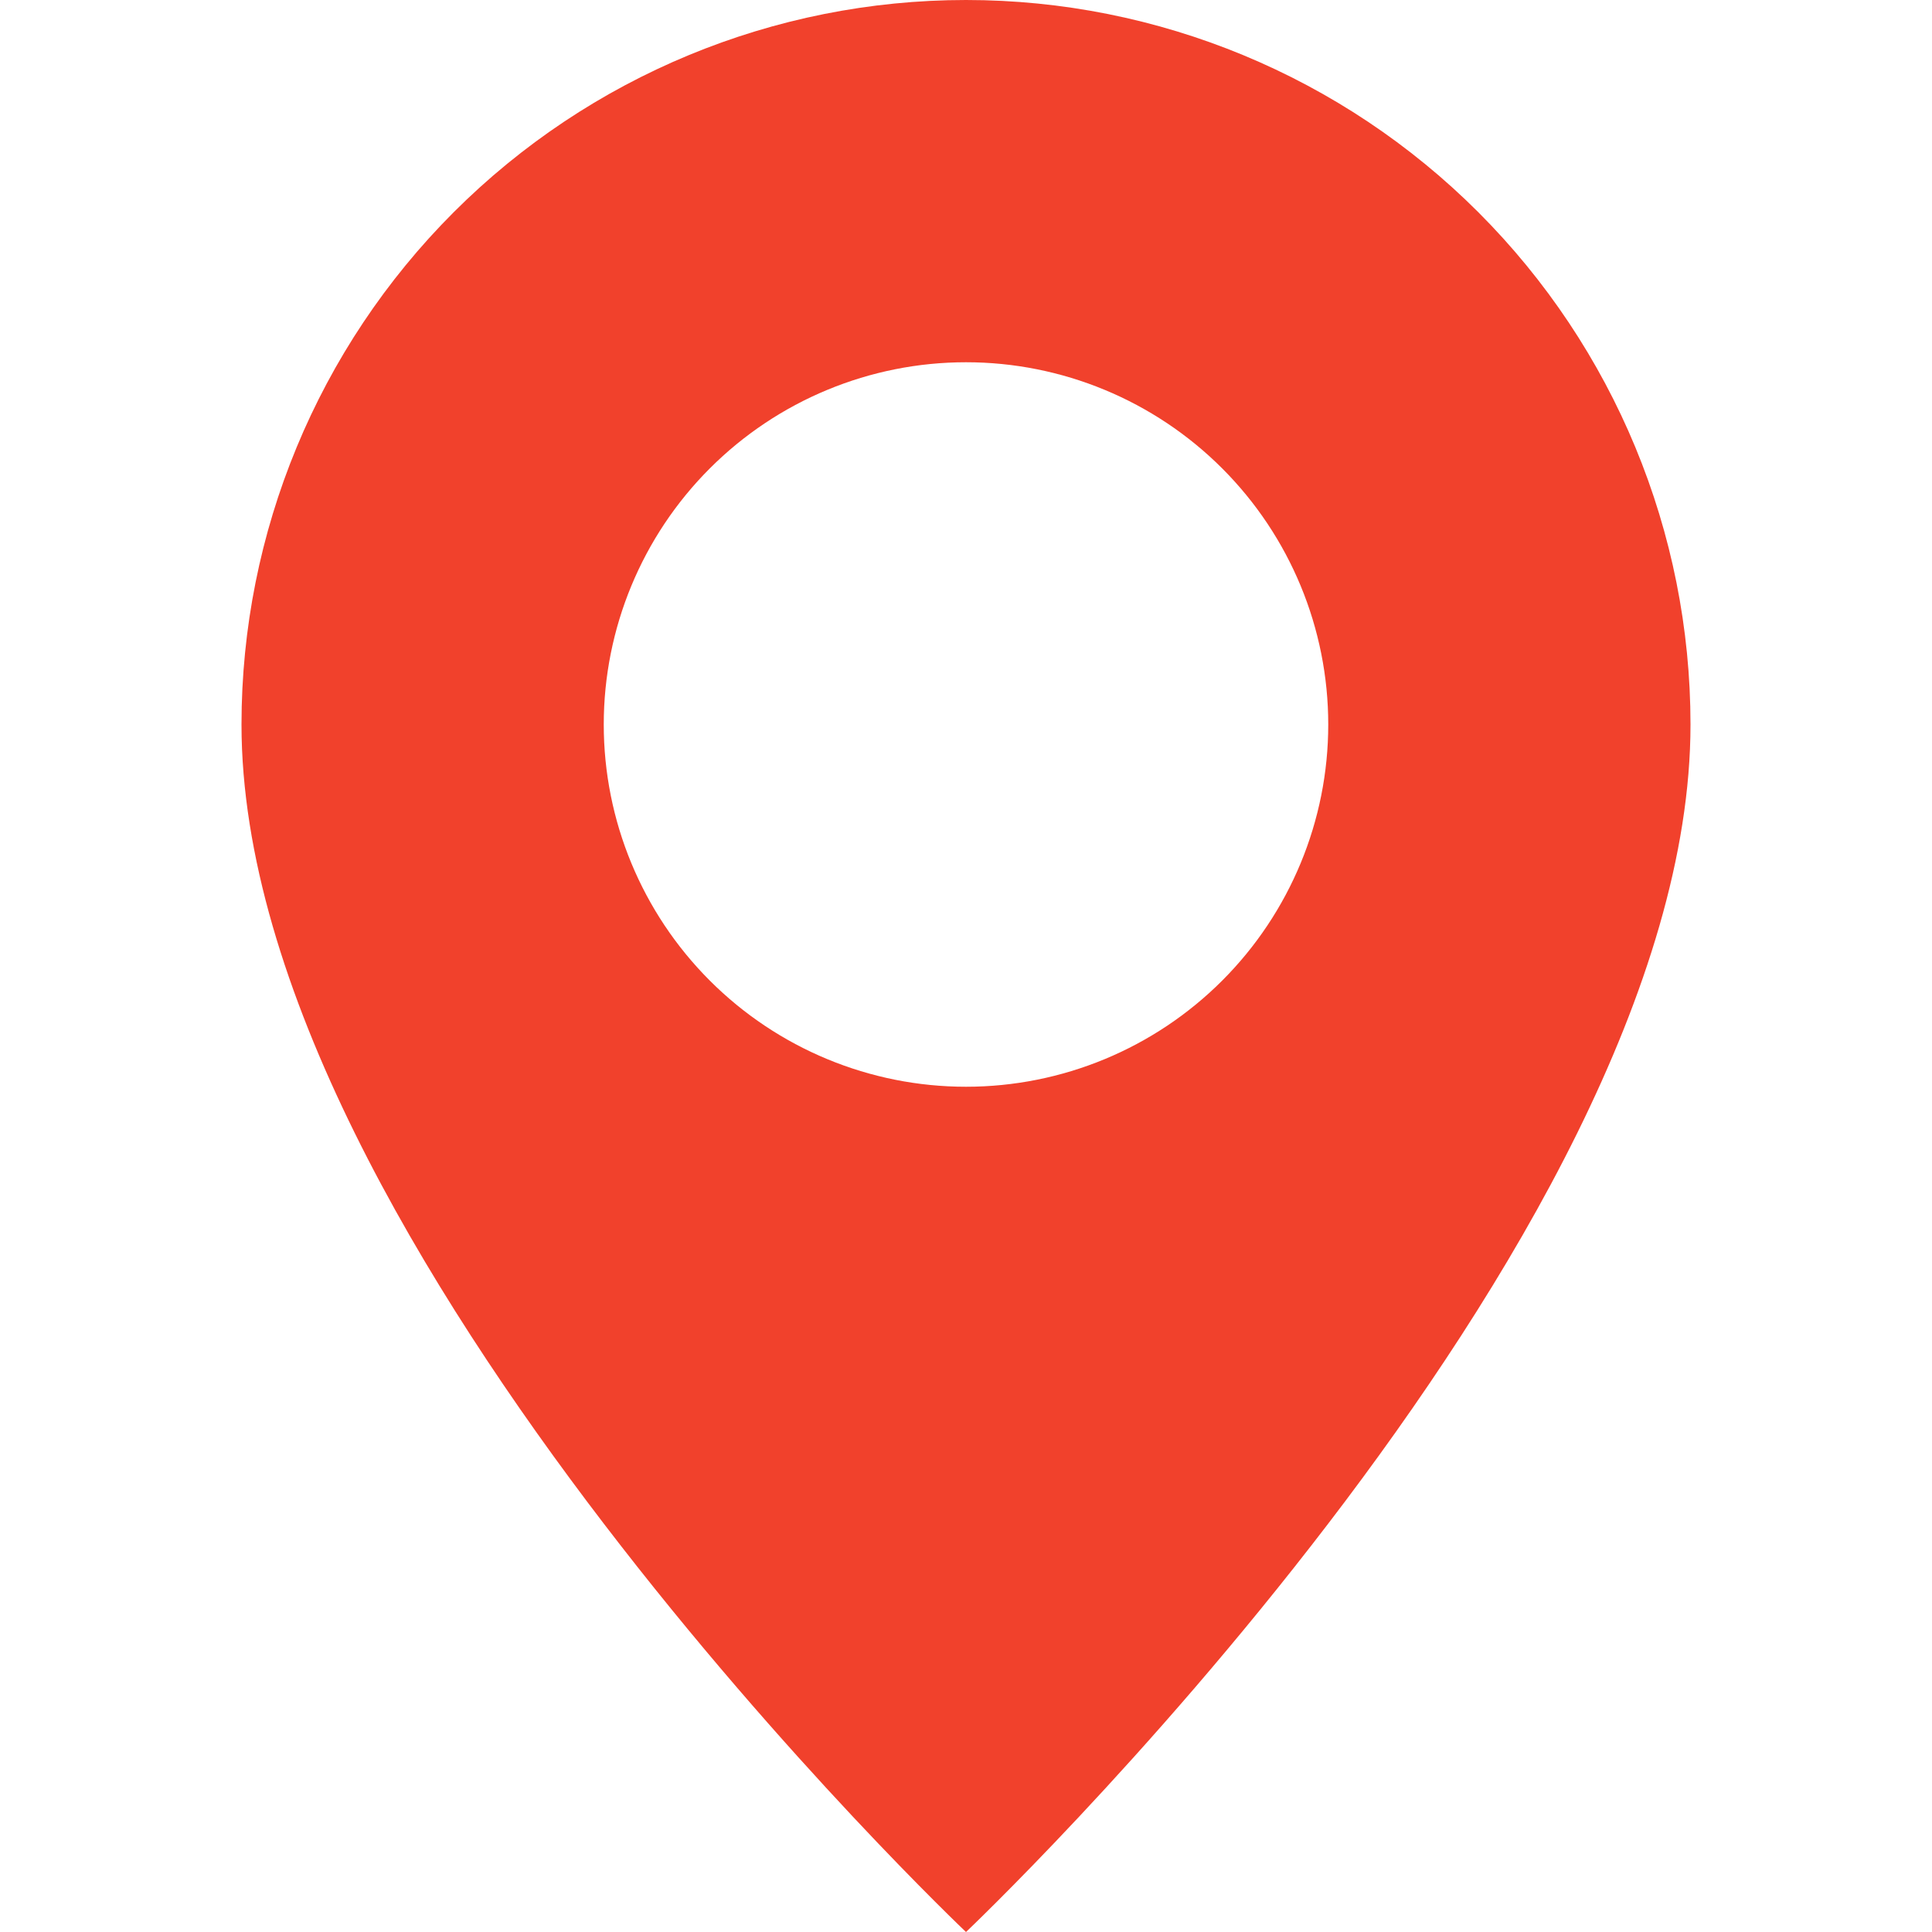 <?xml version="1.0" encoding="UTF-8"?> <svg xmlns="http://www.w3.org/2000/svg" viewBox="0 0 86.00 86.00" data-guides="{&quot;vertical&quot;:[],&quot;horizontal&quot;:[]}"><defs></defs><path fill="#f1412c" stroke="none" fill-opacity="1" stroke-width="1" stroke-opacity="1" id="tSvg154de3c3e75" title="Path 1" d="M43 86C43 86 75.25 55.438 75.25 32.25C75.25 23.697 71.852 15.494 65.804 9.446C59.756 3.398 51.553 0 43 0C34.447 0 26.244 3.398 20.196 9.446C14.148 15.494 10.75 23.697 10.75 32.25C10.75 55.438 43 86 43 86ZM43 48.375C38.723 48.375 34.622 46.676 31.598 43.652C28.574 40.628 26.875 36.527 26.875 32.25C26.875 27.973 28.574 23.872 31.598 20.848C34.622 17.824 38.723 16.125 43 16.125C47.277 16.125 51.378 17.824 54.402 20.848C57.426 23.872 59.125 27.973 59.125 32.25C59.125 36.527 57.426 40.628 54.402 43.652C51.378 46.676 47.277 48.375 43 48.375Z"></path></svg> 